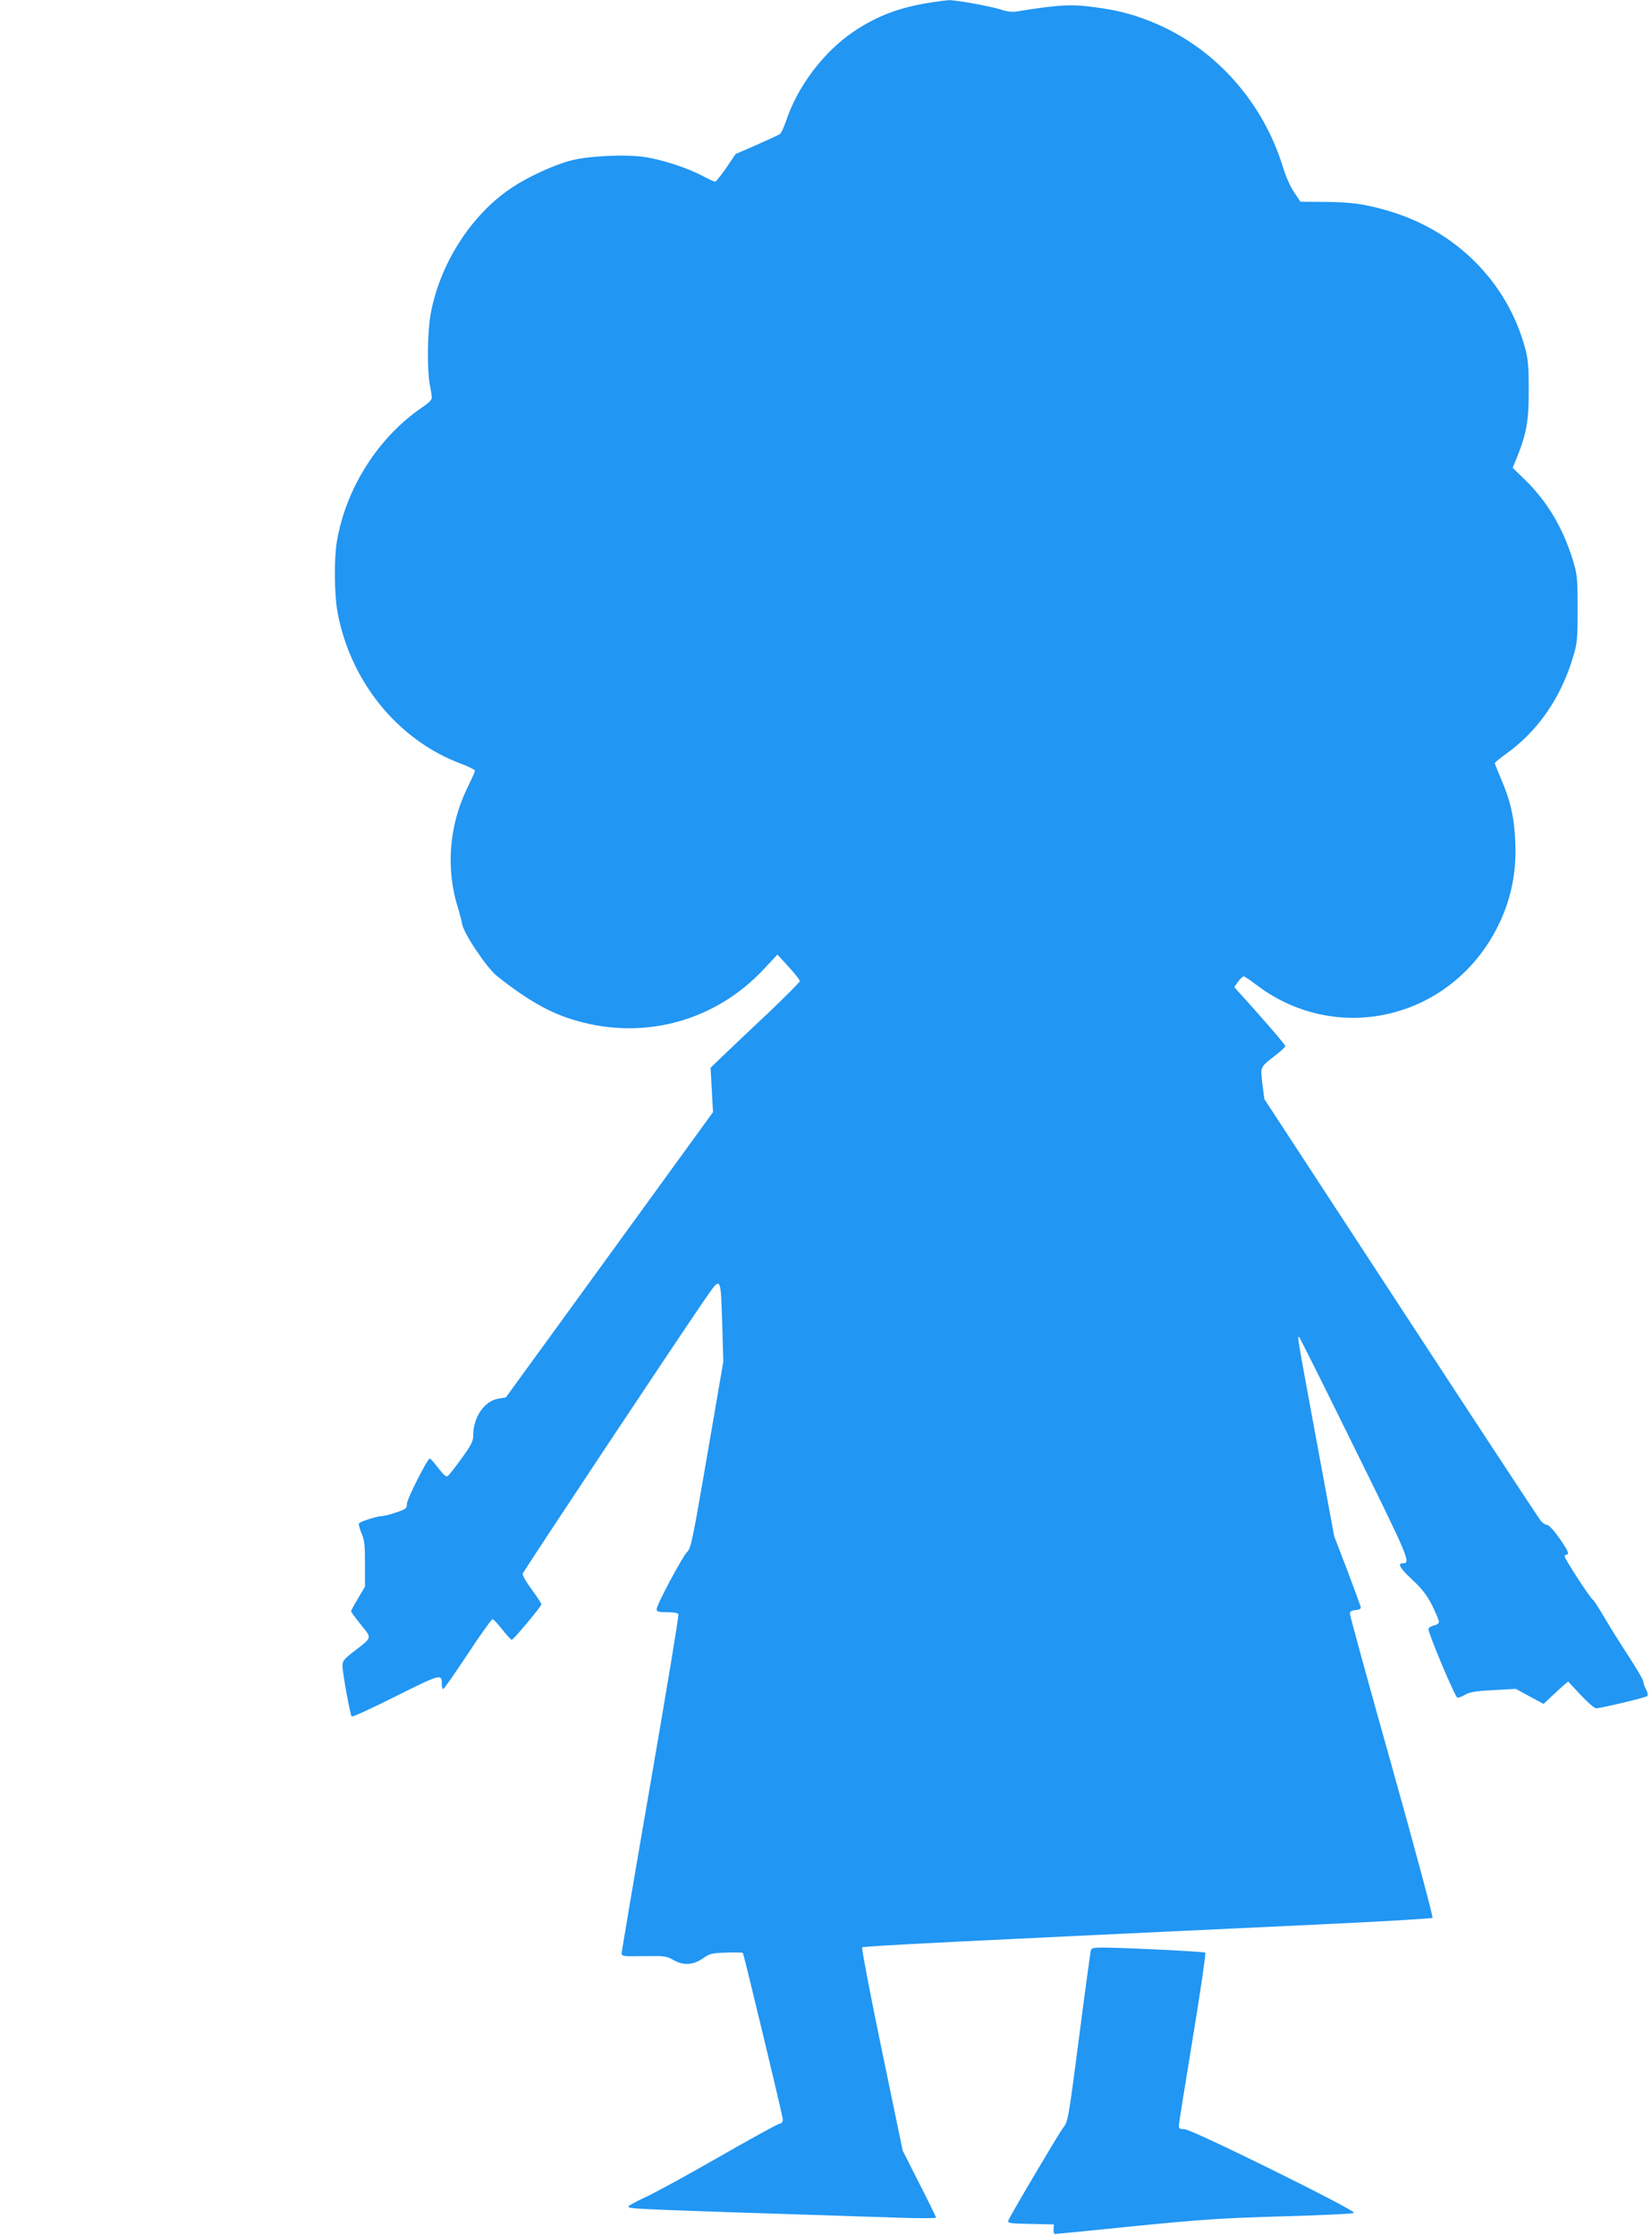 <?xml version="1.0" standalone="no"?>
<!DOCTYPE svg PUBLIC "-//W3C//DTD SVG 20010904//EN"
 "http://www.w3.org/TR/2001/REC-SVG-20010904/DTD/svg10.dtd">
<svg version="1.0" xmlns="http://www.w3.org/2000/svg"
 width="946pt" height="1280pt" viewBox="0 0 946 1280"
 preserveAspectRatio="xMidYMid meet">
<g transform="translate(0,1280) scale(0.1,-0.1)"
fill="#2196f3" stroke="none">
<path d="M5325 12785 c-176 -28 -305 -77 -437 -166 -173 -117 -322 -315 -388
-515 -12 -34 -26 -66 -33 -71 -7 -5 -67 -33 -133 -62 l-122 -53 -53 -79 c-30
-43 -59 -79 -64 -79 -6 0 -40 16 -76 35 -82 43 -221 89 -321 105 -110 18 -330
8 -433 -20 -97 -26 -242 -93 -335 -155 -233 -155 -414 -439 -465 -729 -17
-101 -20 -302 -5 -391 6 -33 12 -69 13 -79 1 -14 -16 -32 -58 -60 -250 -171
-434 -461 -486 -766 -17 -104 -15 -307 5 -411 75 -394 345 -725 702 -860 46
-17 84 -36 84 -41 0 -5 -20 -50 -45 -101 -104 -215 -123 -461 -52 -687 11 -36
21 -75 23 -88 6 -51 142 -255 201 -301 182 -143 307 -213 455 -255 393 -113
800 1 1076 300 l74 79 64 -70 c35 -38 64 -75 64 -82 0 -6 -78 -84 -172 -174
-95 -89 -210 -198 -256 -242 l-83 -80 7 -127 7 -127 -593 -817 -593 -816 -41
-7 c-81 -12 -146 -105 -146 -209 0 -34 -10 -55 -65 -131 -36 -50 -72 -96 -79
-102 -10 -9 -23 1 -56 44 -23 30 -45 55 -49 55 -13 0 -131 -233 -131 -260 0
-26 -5 -30 -62 -49 -34 -12 -71 -21 -83 -21 -24 0 -116 -29 -128 -40 -5 -4 1
-29 12 -55 18 -40 21 -67 21 -178 l0 -131 -40 -67 c-22 -37 -40 -70 -40 -74 0
-3 25 -37 56 -76 65 -80 68 -71 -40 -154 -55 -42 -65 -55 -65 -80 0 -40 44
-284 53 -292 4 -4 118 48 253 116 259 129 263 130 263 69 0 -16 3 -28 8 -28 4
0 67 90 140 200 72 110 137 200 142 200 6 0 31 -27 57 -60 26 -33 50 -59 54
-58 14 6 169 191 169 203 0 6 -25 45 -56 86 -30 41 -53 81 -51 89 4 15 860
1304 1035 1559 104 150 98 158 108 -137 l6 -207 -92 -535 c-83 -484 -94 -537
-115 -555 -25 -22 -175 -303 -175 -328 0 -14 11 -17 60 -17 39 0 62 -4 65 -12
3 -7 -69 -442 -160 -967 -91 -525 -165 -963 -165 -973 0 -18 8 -19 128 -17
117 2 130 0 166 -21 57 -34 115 -31 171 8 41 28 51 31 134 33 50 2 93 1 95 -2
5 -5 224 -915 228 -948 2 -19 -3 -26 -22 -31 -14 -4 -169 -89 -345 -190 -176
-101 -364 -204 -417 -228 -54 -25 -98 -49 -98 -53 0 -16 -60 -14 1563 -66 108
-3 197 -3 197 1 0 4 -43 92 -96 196 l-95 188 -120 578 c-66 317 -116 581 -112
585 8 8 561 35 2588 130 369 17 674 35 678 39 5 4 -100 394 -232 865 -133 472
-241 866 -241 876 0 13 9 19 33 21 22 2 31 8 29 18 -2 8 -37 103 -77 210 l-75
195 -99 535 c-113 612 -114 617 -101 604 5 -5 149 -293 319 -639 311 -630 321
-655 275 -655 -34 0 -19 -26 51 -92 59 -55 85 -89 116 -149 21 -43 39 -86 39
-94 0 -9 -12 -18 -30 -21 -16 -4 -30 -13 -30 -21 0 -28 154 -393 166 -393 7 0
28 8 46 19 25 14 63 20 160 25 l128 7 79 -43 80 -43 48 45 c26 25 58 54 71 65
l22 18 71 -76 c39 -42 79 -77 89 -77 27 0 284 61 293 70 5 4 2 21 -7 38 -9 17
-16 38 -16 46 0 9 -38 73 -84 144 -46 70 -109 171 -140 224 -31 53 -60 98 -65
100 -12 4 -161 233 -161 247 0 6 5 11 10 11 19 0 10 22 -42 96 -31 44 -59 74
-69 74 -10 0 -27 12 -38 26 -11 14 -372 563 -801 1219 l-780 1193 -11 87 c-12
99 -14 94 73 162 32 24 58 49 58 54 0 9 -131 160 -268 311 l-24 27 21 30 c13
17 27 31 32 31 6 0 37 -20 69 -45 446 -343 1077 -213 1360 281 94 165 136 338
127 534 -6 142 -28 238 -82 362 -19 45 -35 85 -35 89 0 4 28 27 63 52 182 130
313 318 384 552 25 84 27 102 27 280 0 178 -2 196 -27 278 -57 184 -144 331
-270 456 l-75 73 24 58 c56 138 69 214 68 390 0 136 -4 179 -22 242 -104 377
-398 670 -786 782 -131 38 -206 49 -360 50 l-139 1 -37 55 c-21 31 -49 94 -64
145 -112 364 -376 666 -716 815 -115 50 -206 77 -335 95 -156 23 -220 20 -476
-21 -21 -4 -54 0 -84 10 -55 19 -264 57 -303 55 -15 -1 -63 -7 -107 -14z"/>
<path d="M6246 1633 c-2 -10 -33 -234 -67 -498 -60 -463 -63 -481 -90 -515
-26 -34 -303 -502 -315 -533 -5 -15 9 -17 128 -19 l133 -3 -2 -27 c-1 -16 3
-28 8 -28 5 0 209 20 453 45 383 38 498 46 847 56 222 6 408 15 413 20 14 13
-929 479 -970 479 -26 0 -34 4 -34 18 0 9 36 235 80 502 44 266 76 487 72 491
-7 6 -472 29 -589 29 -50 0 -63 -3 -67 -17z"/>
</g>
</svg>
